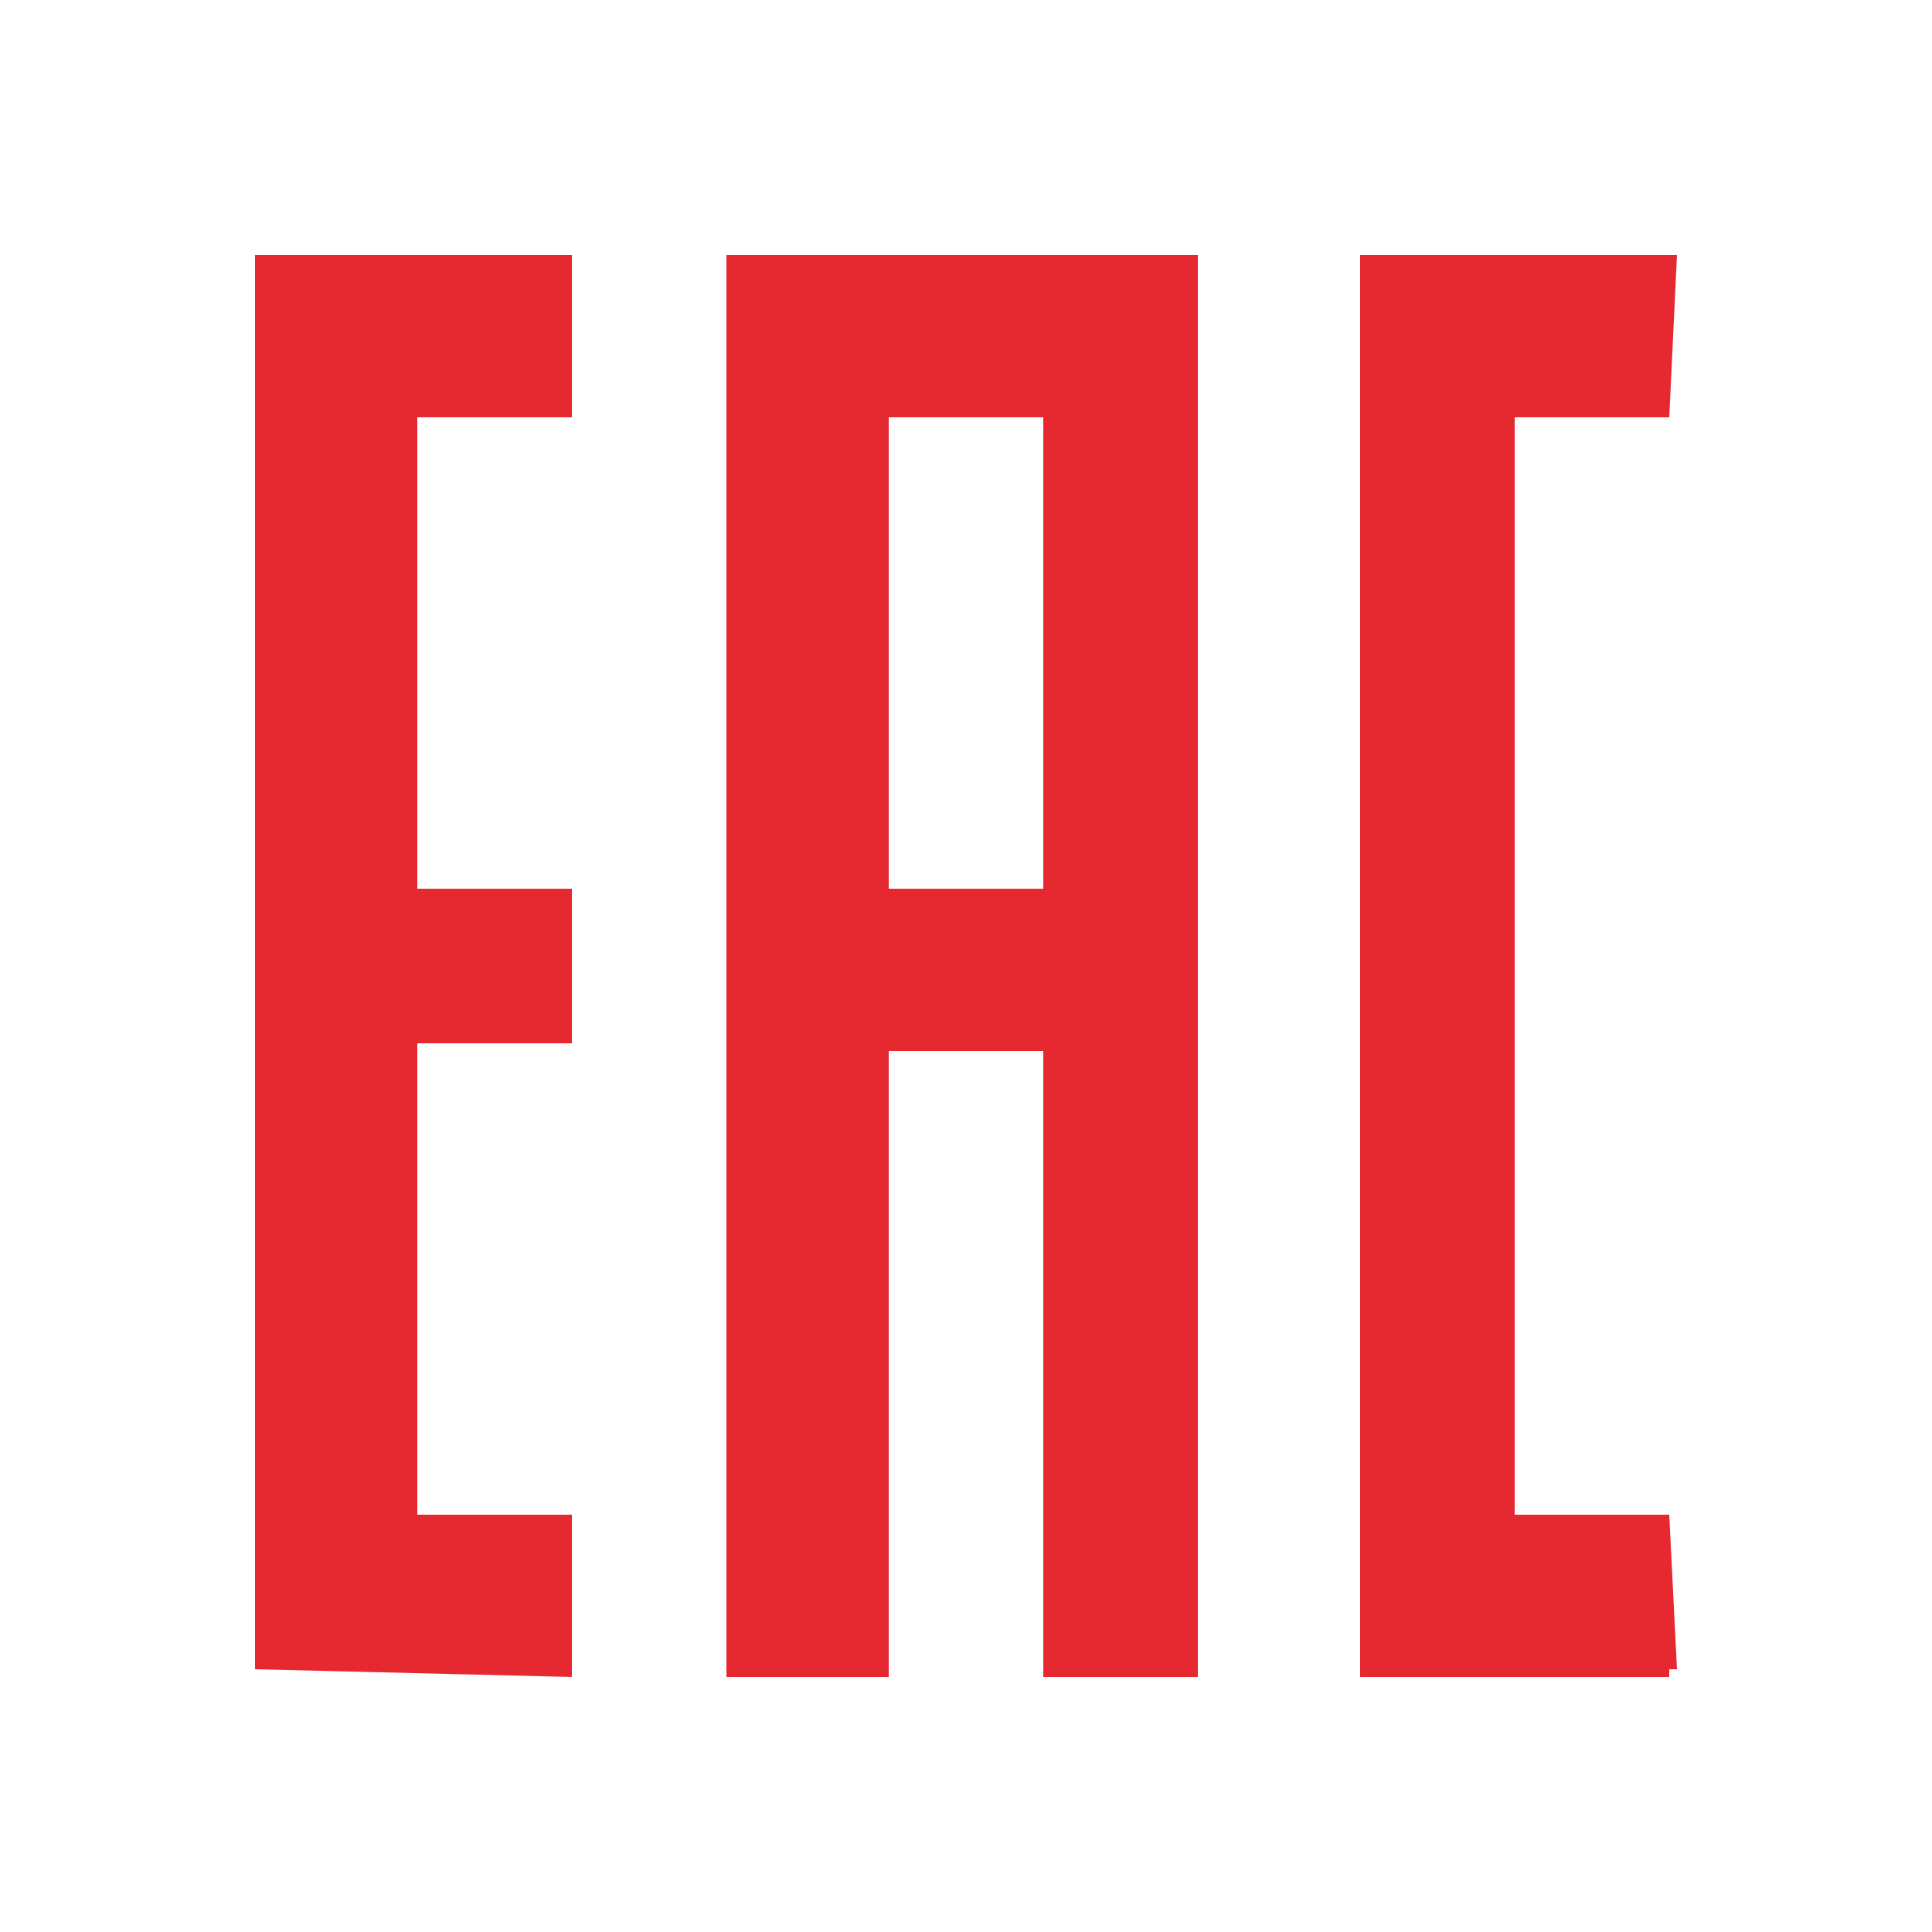 <?xml version="1.0" encoding="UTF-8"?>
<!DOCTYPE svg PUBLIC "-//W3C//DTD SVG 1.1//EN" "http://www.w3.org/Graphics/SVG/1.1/DTD/svg11.dtd">
<!-- Creator: CorelDRAW X6 -->
<svg xmlns="http://www.w3.org/2000/svg" xml:space="preserve" width="250px" height="250px" version="1.1" style="shape-rendering:geometricPrecision; text-rendering:geometricPrecision; image-rendering:optimizeQuality; fill-rule:evenodd; clip-rule:evenodd"
viewBox="0 0 250 250"
 xmlns:xlink="http://www.w3.org/1999/xlink">
 <defs>
  <style type="text/css">
   <![CDATA[
    .fil0 {fill:#e62831}
   ]]>
  </style>
 </defs>
 <g id="Слой_x0020_1">
  <path class="fil0" d="M155 33l-61 0 0 184 20 0 1 0 0 -81 20 0 0 81 20 0 0 -184zm41 21l20 0 1 -21 -1 0 -40 0 0 184 40 0c0,-1 0,-1 0,-1 0,0 1,0 1,0 0,0 0,0 0,0l-1 -20 -20 0 0 -142zm-122 -21l-41 0 0 183 41 1 0 -21 -20 0 0 -61 20 0 0 -20 -20 0 0 -61 20 0 0 -21zm41 82l1 0 19 0 0 -61 -20 0 0 61z"/>
 </g>
</svg>
